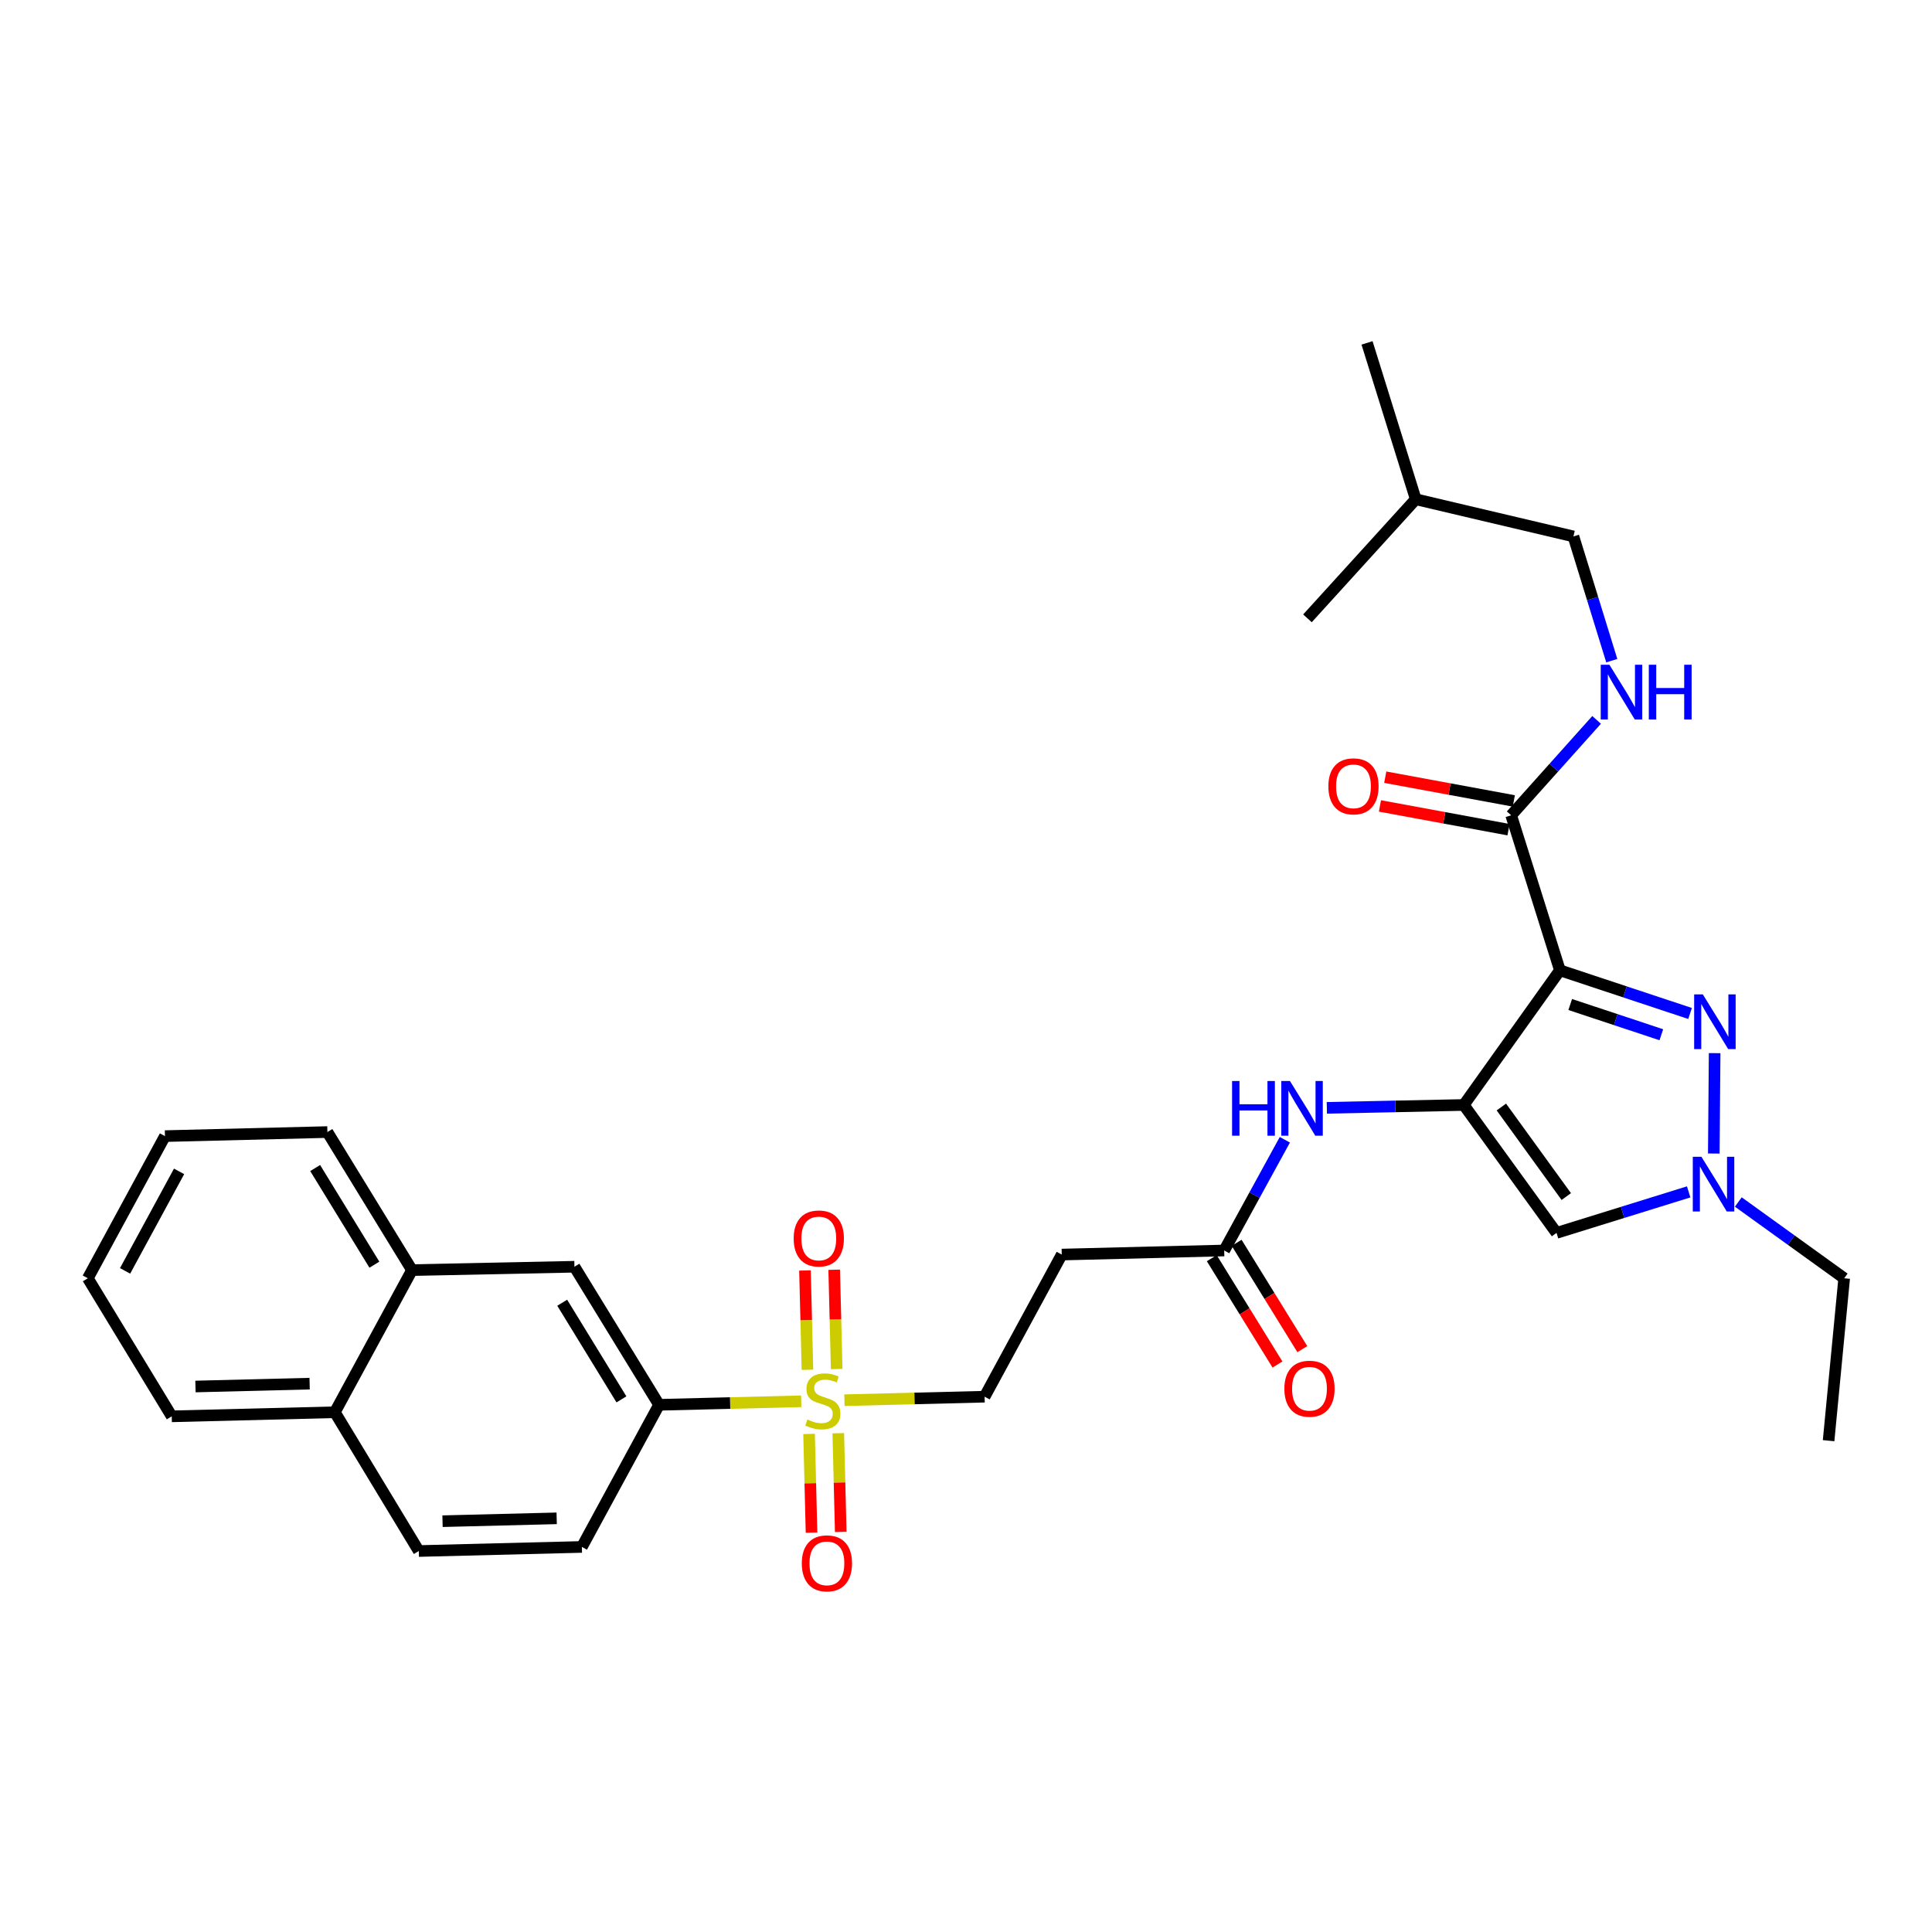 <?xml version='1.0' encoding='iso-8859-1'?>
<svg version='1.1' baseProfile='full'
              xmlns='http://www.w3.org/2000/svg'
                      xmlns:rdkit='http://www.rdkit.org/xml'
                      xmlns:xlink='http://www.w3.org/1999/xlink'
                  xml:space='preserve'
width='1000px' height='1000px' viewBox='0 0 1000 1000'>
<!-- END OF HEADER -->
<rect style='opacity:1.0;fill:#FFFFFF;stroke:none' width='1000' height='1000' x='0' y='0'> </rect>
<path class='bond-0' d='M 807.401,502.225 L 757.655,571.931' style='fill:none;fill-rule:evenodd;stroke:#000000;stroke-width:6px;stroke-linecap:butt;stroke-linejoin:miter;stroke-opacity:1' />
<path class='bond-1' d='M 807.401,502.225 L 841.088,513.401' style='fill:none;fill-rule:evenodd;stroke:#000000;stroke-width:6px;stroke-linecap:butt;stroke-linejoin:miter;stroke-opacity:1' />
<path class='bond-1' d='M 841.088,513.401 L 874.776,524.577' style='fill:none;fill-rule:evenodd;stroke:#0000FF;stroke-width:6px;stroke-linecap:butt;stroke-linejoin:miter;stroke-opacity:1' />
<path class='bond-1' d='M 812.743,519.936 L 836.325,527.76' style='fill:none;fill-rule:evenodd;stroke:#000000;stroke-width:6px;stroke-linecap:butt;stroke-linejoin:miter;stroke-opacity:1' />
<path class='bond-1' d='M 836.325,527.76 L 859.906,535.583' style='fill:none;fill-rule:evenodd;stroke:#0000FF;stroke-width:6px;stroke-linecap:butt;stroke-linejoin:miter;stroke-opacity:1' />
<path class='bond-5' d='M 807.401,502.225 L 782.179,421.996' style='fill:none;fill-rule:evenodd;stroke:#000000;stroke-width:6px;stroke-linecap:butt;stroke-linejoin:miter;stroke-opacity:1' />
<path class='bond-3' d='M 757.655,571.931 L 805.652,638.15' style='fill:none;fill-rule:evenodd;stroke:#000000;stroke-width:6px;stroke-linecap:butt;stroke-linejoin:miter;stroke-opacity:1' />
<path class='bond-3' d='M 777.103,572.986 L 810.702,619.339' style='fill:none;fill-rule:evenodd;stroke:#000000;stroke-width:6px;stroke-linecap:butt;stroke-linejoin:miter;stroke-opacity:1' />
<path class='bond-6' d='M 757.655,571.931 L 722.213,572.675' style='fill:none;fill-rule:evenodd;stroke:#000000;stroke-width:6px;stroke-linecap:butt;stroke-linejoin:miter;stroke-opacity:1' />
<path class='bond-6' d='M 722.213,572.675 L 686.772,573.418' style='fill:none;fill-rule:evenodd;stroke:#0000FF;stroke-width:6px;stroke-linecap:butt;stroke-linejoin:miter;stroke-opacity:1' />
<path class='bond-4' d='M 887.493,545.104 L 887.057,597.064' style='fill:none;fill-rule:evenodd;stroke:#0000FF;stroke-width:6px;stroke-linecap:butt;stroke-linejoin:miter;stroke-opacity:1' />
<path class='bond-2' d='M 437.08,724.746 L 473.356,723.836' style='fill:none;fill-rule:evenodd;stroke:#CCCC00;stroke-width:6px;stroke-linecap:butt;stroke-linejoin:miter;stroke-opacity:1' />
<path class='bond-2' d='M 473.356,723.836 L 509.631,722.925' style='fill:none;fill-rule:evenodd;stroke:#000000;stroke-width:6px;stroke-linecap:butt;stroke-linejoin:miter;stroke-opacity:1' />
<path class='bond-7' d='M 414.706,725.304 L 377.914,726.216' style='fill:none;fill-rule:evenodd;stroke:#CCCC00;stroke-width:6px;stroke-linecap:butt;stroke-linejoin:miter;stroke-opacity:1' />
<path class='bond-7' d='M 377.914,726.216 L 341.123,727.127' style='fill:none;fill-rule:evenodd;stroke:#000000;stroke-width:6px;stroke-linecap:butt;stroke-linejoin:miter;stroke-opacity:1' />
<path class='bond-13' d='M 418.769,742.198 L 419.408,767.747' style='fill:none;fill-rule:evenodd;stroke:#CCCC00;stroke-width:6px;stroke-linecap:butt;stroke-linejoin:miter;stroke-opacity:1' />
<path class='bond-13' d='M 419.408,767.747 L 420.046,793.295' style='fill:none;fill-rule:evenodd;stroke:#FF0000;stroke-width:6px;stroke-linecap:butt;stroke-linejoin:miter;stroke-opacity:1' />
<path class='bond-13' d='M 433.893,741.82 L 434.531,767.369' style='fill:none;fill-rule:evenodd;stroke:#CCCC00;stroke-width:6px;stroke-linecap:butt;stroke-linejoin:miter;stroke-opacity:1' />
<path class='bond-13' d='M 434.531,767.369 L 435.169,792.917' style='fill:none;fill-rule:evenodd;stroke:#FF0000;stroke-width:6px;stroke-linecap:butt;stroke-linejoin:miter;stroke-opacity:1' />
<path class='bond-14' d='M 433.063,708.615 L 432.421,682.916' style='fill:none;fill-rule:evenodd;stroke:#CCCC00;stroke-width:6px;stroke-linecap:butt;stroke-linejoin:miter;stroke-opacity:1' />
<path class='bond-14' d='M 432.421,682.916 L 431.778,657.216' style='fill:none;fill-rule:evenodd;stroke:#FF0000;stroke-width:6px;stroke-linecap:butt;stroke-linejoin:miter;stroke-opacity:1' />
<path class='bond-14' d='M 417.939,708.993 L 417.297,683.294' style='fill:none;fill-rule:evenodd;stroke:#CCCC00;stroke-width:6px;stroke-linecap:butt;stroke-linejoin:miter;stroke-opacity:1' />
<path class='bond-14' d='M 417.297,683.294 L 416.655,657.594' style='fill:none;fill-rule:evenodd;stroke:#FF0000;stroke-width:6px;stroke-linecap:butt;stroke-linejoin:miter;stroke-opacity:1' />
<path class='bond-31' d='M 805.652,638.15 L 839.854,627.532' style='fill:none;fill-rule:evenodd;stroke:#000000;stroke-width:6px;stroke-linecap:butt;stroke-linejoin:miter;stroke-opacity:1' />
<path class='bond-31' d='M 839.854,627.532 L 874.056,616.914' style='fill:none;fill-rule:evenodd;stroke:#0000FF;stroke-width:6px;stroke-linecap:butt;stroke-linejoin:miter;stroke-opacity:1' />
<path class='bond-22' d='M 899.747,622.157 L 927.146,641.894' style='fill:none;fill-rule:evenodd;stroke:#0000FF;stroke-width:6px;stroke-linecap:butt;stroke-linejoin:miter;stroke-opacity:1' />
<path class='bond-22' d='M 927.146,641.894 L 954.545,661.632' style='fill:none;fill-rule:evenodd;stroke:#000000;stroke-width:6px;stroke-linecap:butt;stroke-linejoin:miter;stroke-opacity:1' />
<path class='bond-9' d='M 782.179,421.996 L 804.289,397.305' style='fill:none;fill-rule:evenodd;stroke:#000000;stroke-width:6px;stroke-linecap:butt;stroke-linejoin:miter;stroke-opacity:1' />
<path class='bond-9' d='M 804.289,397.305 L 826.399,372.615' style='fill:none;fill-rule:evenodd;stroke:#0000FF;stroke-width:6px;stroke-linecap:butt;stroke-linejoin:miter;stroke-opacity:1' />
<path class='bond-16' d='M 783.552,414.558 L 750.278,408.415' style='fill:none;fill-rule:evenodd;stroke:#000000;stroke-width:6px;stroke-linecap:butt;stroke-linejoin:miter;stroke-opacity:1' />
<path class='bond-16' d='M 750.278,408.415 L 717.003,402.272' style='fill:none;fill-rule:evenodd;stroke:#FF0000;stroke-width:6px;stroke-linecap:butt;stroke-linejoin:miter;stroke-opacity:1' />
<path class='bond-16' d='M 780.806,429.434 L 747.531,423.291' style='fill:none;fill-rule:evenodd;stroke:#000000;stroke-width:6px;stroke-linecap:butt;stroke-linejoin:miter;stroke-opacity:1' />
<path class='bond-16' d='M 747.531,423.291 L 714.257,417.148' style='fill:none;fill-rule:evenodd;stroke:#FF0000;stroke-width:6px;stroke-linecap:butt;stroke-linejoin:miter;stroke-opacity:1' />
<path class='bond-8' d='M 665.034,589.945 L 649.341,618.598' style='fill:none;fill-rule:evenodd;stroke:#0000FF;stroke-width:6px;stroke-linecap:butt;stroke-linejoin:miter;stroke-opacity:1' />
<path class='bond-8' d='M 649.341,618.598 L 633.647,647.252' style='fill:none;fill-rule:evenodd;stroke:#000000;stroke-width:6px;stroke-linecap:butt;stroke-linejoin:miter;stroke-opacity:1' />
<path class='bond-12' d='M 341.123,727.127 L 297.327,655.665' style='fill:none;fill-rule:evenodd;stroke:#000000;stroke-width:6px;stroke-linecap:butt;stroke-linejoin:miter;stroke-opacity:1' />
<path class='bond-12' d='M 321.655,724.313 L 290.998,674.289' style='fill:none;fill-rule:evenodd;stroke:#000000;stroke-width:6px;stroke-linecap:butt;stroke-linejoin:miter;stroke-opacity:1' />
<path class='bond-17' d='M 341.123,727.127 L 301.176,800.692' style='fill:none;fill-rule:evenodd;stroke:#000000;stroke-width:6px;stroke-linecap:butt;stroke-linejoin:miter;stroke-opacity:1' />
<path class='bond-11' d='M 633.647,647.252 L 549.561,649.361' style='fill:none;fill-rule:evenodd;stroke:#000000;stroke-width:6px;stroke-linecap:butt;stroke-linejoin:miter;stroke-opacity:1' />
<path class='bond-18' d='M 627.212,651.227 L 644.211,678.748' style='fill:none;fill-rule:evenodd;stroke:#000000;stroke-width:6px;stroke-linecap:butt;stroke-linejoin:miter;stroke-opacity:1' />
<path class='bond-18' d='M 644.211,678.748 L 661.21,706.27' style='fill:none;fill-rule:evenodd;stroke:#FF0000;stroke-width:6px;stroke-linecap:butt;stroke-linejoin:miter;stroke-opacity:1' />
<path class='bond-18' d='M 640.083,643.277 L 657.082,670.798' style='fill:none;fill-rule:evenodd;stroke:#000000;stroke-width:6px;stroke-linecap:butt;stroke-linejoin:miter;stroke-opacity:1' />
<path class='bond-18' d='M 657.082,670.798 L 674.081,698.32' style='fill:none;fill-rule:evenodd;stroke:#FF0000;stroke-width:6px;stroke-linecap:butt;stroke-linejoin:miter;stroke-opacity:1' />
<path class='bond-21' d='M 834.256,341.963 L 824.329,309.807' style='fill:none;fill-rule:evenodd;stroke:#0000FF;stroke-width:6px;stroke-linecap:butt;stroke-linejoin:miter;stroke-opacity:1' />
<path class='bond-21' d='M 824.329,309.807 L 814.402,277.65' style='fill:none;fill-rule:evenodd;stroke:#000000;stroke-width:6px;stroke-linecap:butt;stroke-linejoin:miter;stroke-opacity:1' />
<path class='bond-10' d='M 509.631,722.925 L 549.561,649.361' style='fill:none;fill-rule:evenodd;stroke:#000000;stroke-width:6px;stroke-linecap:butt;stroke-linejoin:miter;stroke-opacity:1' />
<path class='bond-15' d='M 297.327,655.665 L 213.249,657.413' style='fill:none;fill-rule:evenodd;stroke:#000000;stroke-width:6px;stroke-linecap:butt;stroke-linejoin:miter;stroke-opacity:1' />
<path class='bond-23' d='M 213.249,657.413 L 169.462,585.95' style='fill:none;fill-rule:evenodd;stroke:#000000;stroke-width:6px;stroke-linecap:butt;stroke-linejoin:miter;stroke-opacity:1' />
<path class='bond-23' d='M 193.782,654.597 L 163.131,604.573' style='fill:none;fill-rule:evenodd;stroke:#000000;stroke-width:6px;stroke-linecap:butt;stroke-linejoin:miter;stroke-opacity:1' />
<path class='bond-32' d='M 213.249,657.413 L 173.311,730.977' style='fill:none;fill-rule:evenodd;stroke:#000000;stroke-width:6px;stroke-linecap:butt;stroke-linejoin:miter;stroke-opacity:1' />
<path class='bond-20' d='M 301.176,800.692 L 216.771,802.809' style='fill:none;fill-rule:evenodd;stroke:#000000;stroke-width:6px;stroke-linecap:butt;stroke-linejoin:miter;stroke-opacity:1' />
<path class='bond-20' d='M 288.136,785.886 L 229.052,787.369' style='fill:none;fill-rule:evenodd;stroke:#000000;stroke-width:6px;stroke-linecap:butt;stroke-linejoin:miter;stroke-opacity:1' />
<path class='bond-19' d='M 173.311,730.977 L 216.771,802.809' style='fill:none;fill-rule:evenodd;stroke:#000000;stroke-width:6px;stroke-linecap:butt;stroke-linejoin:miter;stroke-opacity:1' />
<path class='bond-25' d='M 173.311,730.977 L 88.889,733.095' style='fill:none;fill-rule:evenodd;stroke:#000000;stroke-width:6px;stroke-linecap:butt;stroke-linejoin:miter;stroke-opacity:1' />
<path class='bond-25' d='M 160.268,716.171 L 101.173,717.654' style='fill:none;fill-rule:evenodd;stroke:#000000;stroke-width:6px;stroke-linecap:butt;stroke-linejoin:miter;stroke-opacity:1' />
<path class='bond-24' d='M 814.402,277.65 L 732.786,258.404' style='fill:none;fill-rule:evenodd;stroke:#000000;stroke-width:6px;stroke-linecap:butt;stroke-linejoin:miter;stroke-opacity:1' />
<path class='bond-26' d='M 954.545,661.632 L 946.477,745.693' style='fill:none;fill-rule:evenodd;stroke:#000000;stroke-width:6px;stroke-linecap:butt;stroke-linejoin:miter;stroke-opacity:1' />
<path class='bond-29' d='M 169.462,585.95 L 85.384,588.051' style='fill:none;fill-rule:evenodd;stroke:#000000;stroke-width:6px;stroke-linecap:butt;stroke-linejoin:miter;stroke-opacity:1' />
<path class='bond-27' d='M 732.786,258.404 L 676.737,320.05' style='fill:none;fill-rule:evenodd;stroke:#000000;stroke-width:6px;stroke-linecap:butt;stroke-linejoin:miter;stroke-opacity:1' />
<path class='bond-28' d='M 732.786,258.404 L 707.573,177.477' style='fill:none;fill-rule:evenodd;stroke:#000000;stroke-width:6px;stroke-linecap:butt;stroke-linejoin:miter;stroke-opacity:1' />
<path class='bond-30' d='M 88.889,733.095 L 45.455,661.632' style='fill:none;fill-rule:evenodd;stroke:#000000;stroke-width:6px;stroke-linecap:butt;stroke-linejoin:miter;stroke-opacity:1' />
<path class='bond-33' d='M 85.384,588.051 L 45.455,661.632' style='fill:none;fill-rule:evenodd;stroke:#000000;stroke-width:6px;stroke-linecap:butt;stroke-linejoin:miter;stroke-opacity:1' />
<path class='bond-33' d='M 92.691,606.303 L 64.74,657.81' style='fill:none;fill-rule:evenodd;stroke:#000000;stroke-width:6px;stroke-linecap:butt;stroke-linejoin:miter;stroke-opacity:1' />
<path  class='atom-2' d='M 881.369 514.682
L 890.649 529.682
Q 891.569 531.162, 893.049 533.842
Q 894.529 536.522, 894.609 536.682
L 894.609 514.682
L 898.369 514.682
L 898.369 543.002
L 894.489 543.002
L 884.529 526.602
Q 883.369 524.682, 882.129 522.482
Q 880.929 520.282, 880.569 519.602
L 880.569 543.002
L 876.889 543.002
L 876.889 514.682
L 881.369 514.682
' fill='#0000FF'/>
<path  class='atom-3' d='M 417.907 734.746
Q 418.227 734.866, 419.547 735.426
Q 420.867 735.986, 422.307 736.346
Q 423.787 736.666, 425.227 736.666
Q 427.907 736.666, 429.467 735.386
Q 431.027 734.066, 431.027 731.786
Q 431.027 730.226, 430.227 729.266
Q 429.467 728.306, 428.267 727.786
Q 427.067 727.266, 425.067 726.666
Q 422.547 725.906, 421.027 725.186
Q 419.547 724.466, 418.467 722.946
Q 417.427 721.426, 417.427 718.866
Q 417.427 715.306, 419.827 713.106
Q 422.267 710.906, 427.067 710.906
Q 430.347 710.906, 434.067 712.466
L 433.147 715.546
Q 429.747 714.146, 427.187 714.146
Q 424.427 714.146, 422.907 715.306
Q 421.387 716.426, 421.427 718.386
Q 421.427 719.906, 422.187 720.826
Q 422.987 721.746, 424.107 722.266
Q 425.267 722.786, 427.187 723.386
Q 429.747 724.186, 431.267 724.986
Q 432.787 725.786, 433.867 727.426
Q 434.987 729.026, 434.987 731.786
Q 434.987 735.706, 432.347 737.826
Q 429.747 739.906, 425.387 739.906
Q 422.867 739.906, 420.947 739.346
Q 419.067 738.826, 416.827 737.906
L 417.907 734.746
' fill='#CCCC00'/>
<path  class='atom-5' d='M 880.663 598.76
L 889.943 613.76
Q 890.863 615.24, 892.343 617.92
Q 893.823 620.6, 893.903 620.76
L 893.903 598.76
L 897.663 598.76
L 897.663 627.08
L 893.783 627.08
L 883.823 610.68
Q 882.663 608.76, 881.423 606.56
Q 880.223 604.36, 879.863 603.68
L 879.863 627.08
L 876.183 627.08
L 876.183 598.76
L 880.663 598.76
' fill='#0000FF'/>
<path  class='atom-7' d='M 637.718 559.528
L 641.558 559.528
L 641.558 571.568
L 656.038 571.568
L 656.038 559.528
L 659.878 559.528
L 659.878 587.848
L 656.038 587.848
L 656.038 574.768
L 641.558 574.768
L 641.558 587.848
L 637.718 587.848
L 637.718 559.528
' fill='#0000FF'/>
<path  class='atom-7' d='M 667.678 559.528
L 676.958 574.528
Q 677.878 576.008, 679.358 578.688
Q 680.838 581.368, 680.918 581.528
L 680.918 559.528
L 684.678 559.528
L 684.678 587.848
L 680.798 587.848
L 670.838 571.448
Q 669.678 569.528, 668.438 567.328
Q 667.238 565.128, 666.878 564.448
L 666.878 587.848
L 663.198 587.848
L 663.198 559.528
L 667.678 559.528
' fill='#0000FF'/>
<path  class='atom-10' d='M 833.019 344.072
L 842.299 359.072
Q 843.219 360.552, 844.699 363.232
Q 846.179 365.912, 846.259 366.072
L 846.259 344.072
L 850.019 344.072
L 850.019 372.392
L 846.139 372.392
L 836.179 355.992
Q 835.019 354.072, 833.779 351.872
Q 832.579 349.672, 832.219 348.992
L 832.219 372.392
L 828.539 372.392
L 828.539 344.072
L 833.019 344.072
' fill='#0000FF'/>
<path  class='atom-10' d='M 853.419 344.072
L 857.259 344.072
L 857.259 356.112
L 871.739 356.112
L 871.739 344.072
L 875.579 344.072
L 875.579 372.392
L 871.739 372.392
L 871.739 359.312
L 857.259 359.312
L 857.259 372.392
L 853.419 372.392
L 853.419 344.072
' fill='#0000FF'/>
<path  class='atom-14' d='M 415.008 809.184
Q 415.008 802.384, 418.368 798.584
Q 421.728 794.784, 428.008 794.784
Q 434.288 794.784, 437.648 798.584
Q 441.008 802.384, 441.008 809.184
Q 441.008 816.064, 437.608 819.984
Q 434.208 823.864, 428.008 823.864
Q 421.768 823.864, 418.368 819.984
Q 415.008 816.104, 415.008 809.184
M 428.008 820.664
Q 432.328 820.664, 434.648 817.784
Q 437.008 814.864, 437.008 809.184
Q 437.008 803.624, 434.648 800.824
Q 432.328 797.984, 428.008 797.984
Q 423.688 797.984, 421.328 800.784
Q 419.008 803.584, 419.008 809.184
Q 419.008 814.904, 421.328 817.784
Q 423.688 820.664, 428.008 820.664
' fill='#FF0000'/>
<path  class='atom-15' d='M 410.805 641.028
Q 410.805 634.228, 414.165 630.428
Q 417.525 626.628, 423.805 626.628
Q 430.085 626.628, 433.445 630.428
Q 436.805 634.228, 436.805 641.028
Q 436.805 647.908, 433.405 651.828
Q 430.005 655.708, 423.805 655.708
Q 417.565 655.708, 414.165 651.828
Q 410.805 647.948, 410.805 641.028
M 423.805 652.508
Q 428.125 652.508, 430.445 649.628
Q 432.805 646.708, 432.805 641.028
Q 432.805 635.468, 430.445 632.668
Q 428.125 629.828, 423.805 629.828
Q 419.485 629.828, 417.125 632.628
Q 414.805 635.428, 414.805 641.028
Q 414.805 646.748, 417.125 649.628
Q 419.485 652.508, 423.805 652.508
' fill='#FF0000'/>
<path  class='atom-17' d='M 687.555 407.007
Q 687.555 400.207, 690.915 396.407
Q 694.275 392.607, 700.555 392.607
Q 706.835 392.607, 710.195 396.407
Q 713.555 400.207, 713.555 407.007
Q 713.555 413.887, 710.155 417.807
Q 706.755 421.687, 700.555 421.687
Q 694.315 421.687, 690.915 417.807
Q 687.555 413.927, 687.555 407.007
M 700.555 418.487
Q 704.875 418.487, 707.195 415.607
Q 709.555 412.687, 709.555 407.007
Q 709.555 401.447, 707.195 398.647
Q 704.875 395.807, 700.555 395.807
Q 696.235 395.807, 693.875 398.607
Q 691.555 401.407, 691.555 407.007
Q 691.555 412.727, 693.875 415.607
Q 696.235 418.487, 700.555 418.487
' fill='#FF0000'/>
<path  class='atom-19' d='M 664.787 718.795
Q 664.787 711.995, 668.147 708.195
Q 671.507 704.395, 677.787 704.395
Q 684.067 704.395, 687.427 708.195
Q 690.787 711.995, 690.787 718.795
Q 690.787 725.675, 687.387 729.595
Q 683.987 733.475, 677.787 733.475
Q 671.547 733.475, 668.147 729.595
Q 664.787 725.715, 664.787 718.795
M 677.787 730.275
Q 682.107 730.275, 684.427 727.395
Q 686.787 724.475, 686.787 718.795
Q 686.787 713.235, 684.427 710.435
Q 682.107 707.595, 677.787 707.595
Q 673.467 707.595, 671.107 710.395
Q 668.787 713.195, 668.787 718.795
Q 668.787 724.515, 671.107 727.395
Q 673.467 730.275, 677.787 730.275
' fill='#FF0000'/>
</svg>
